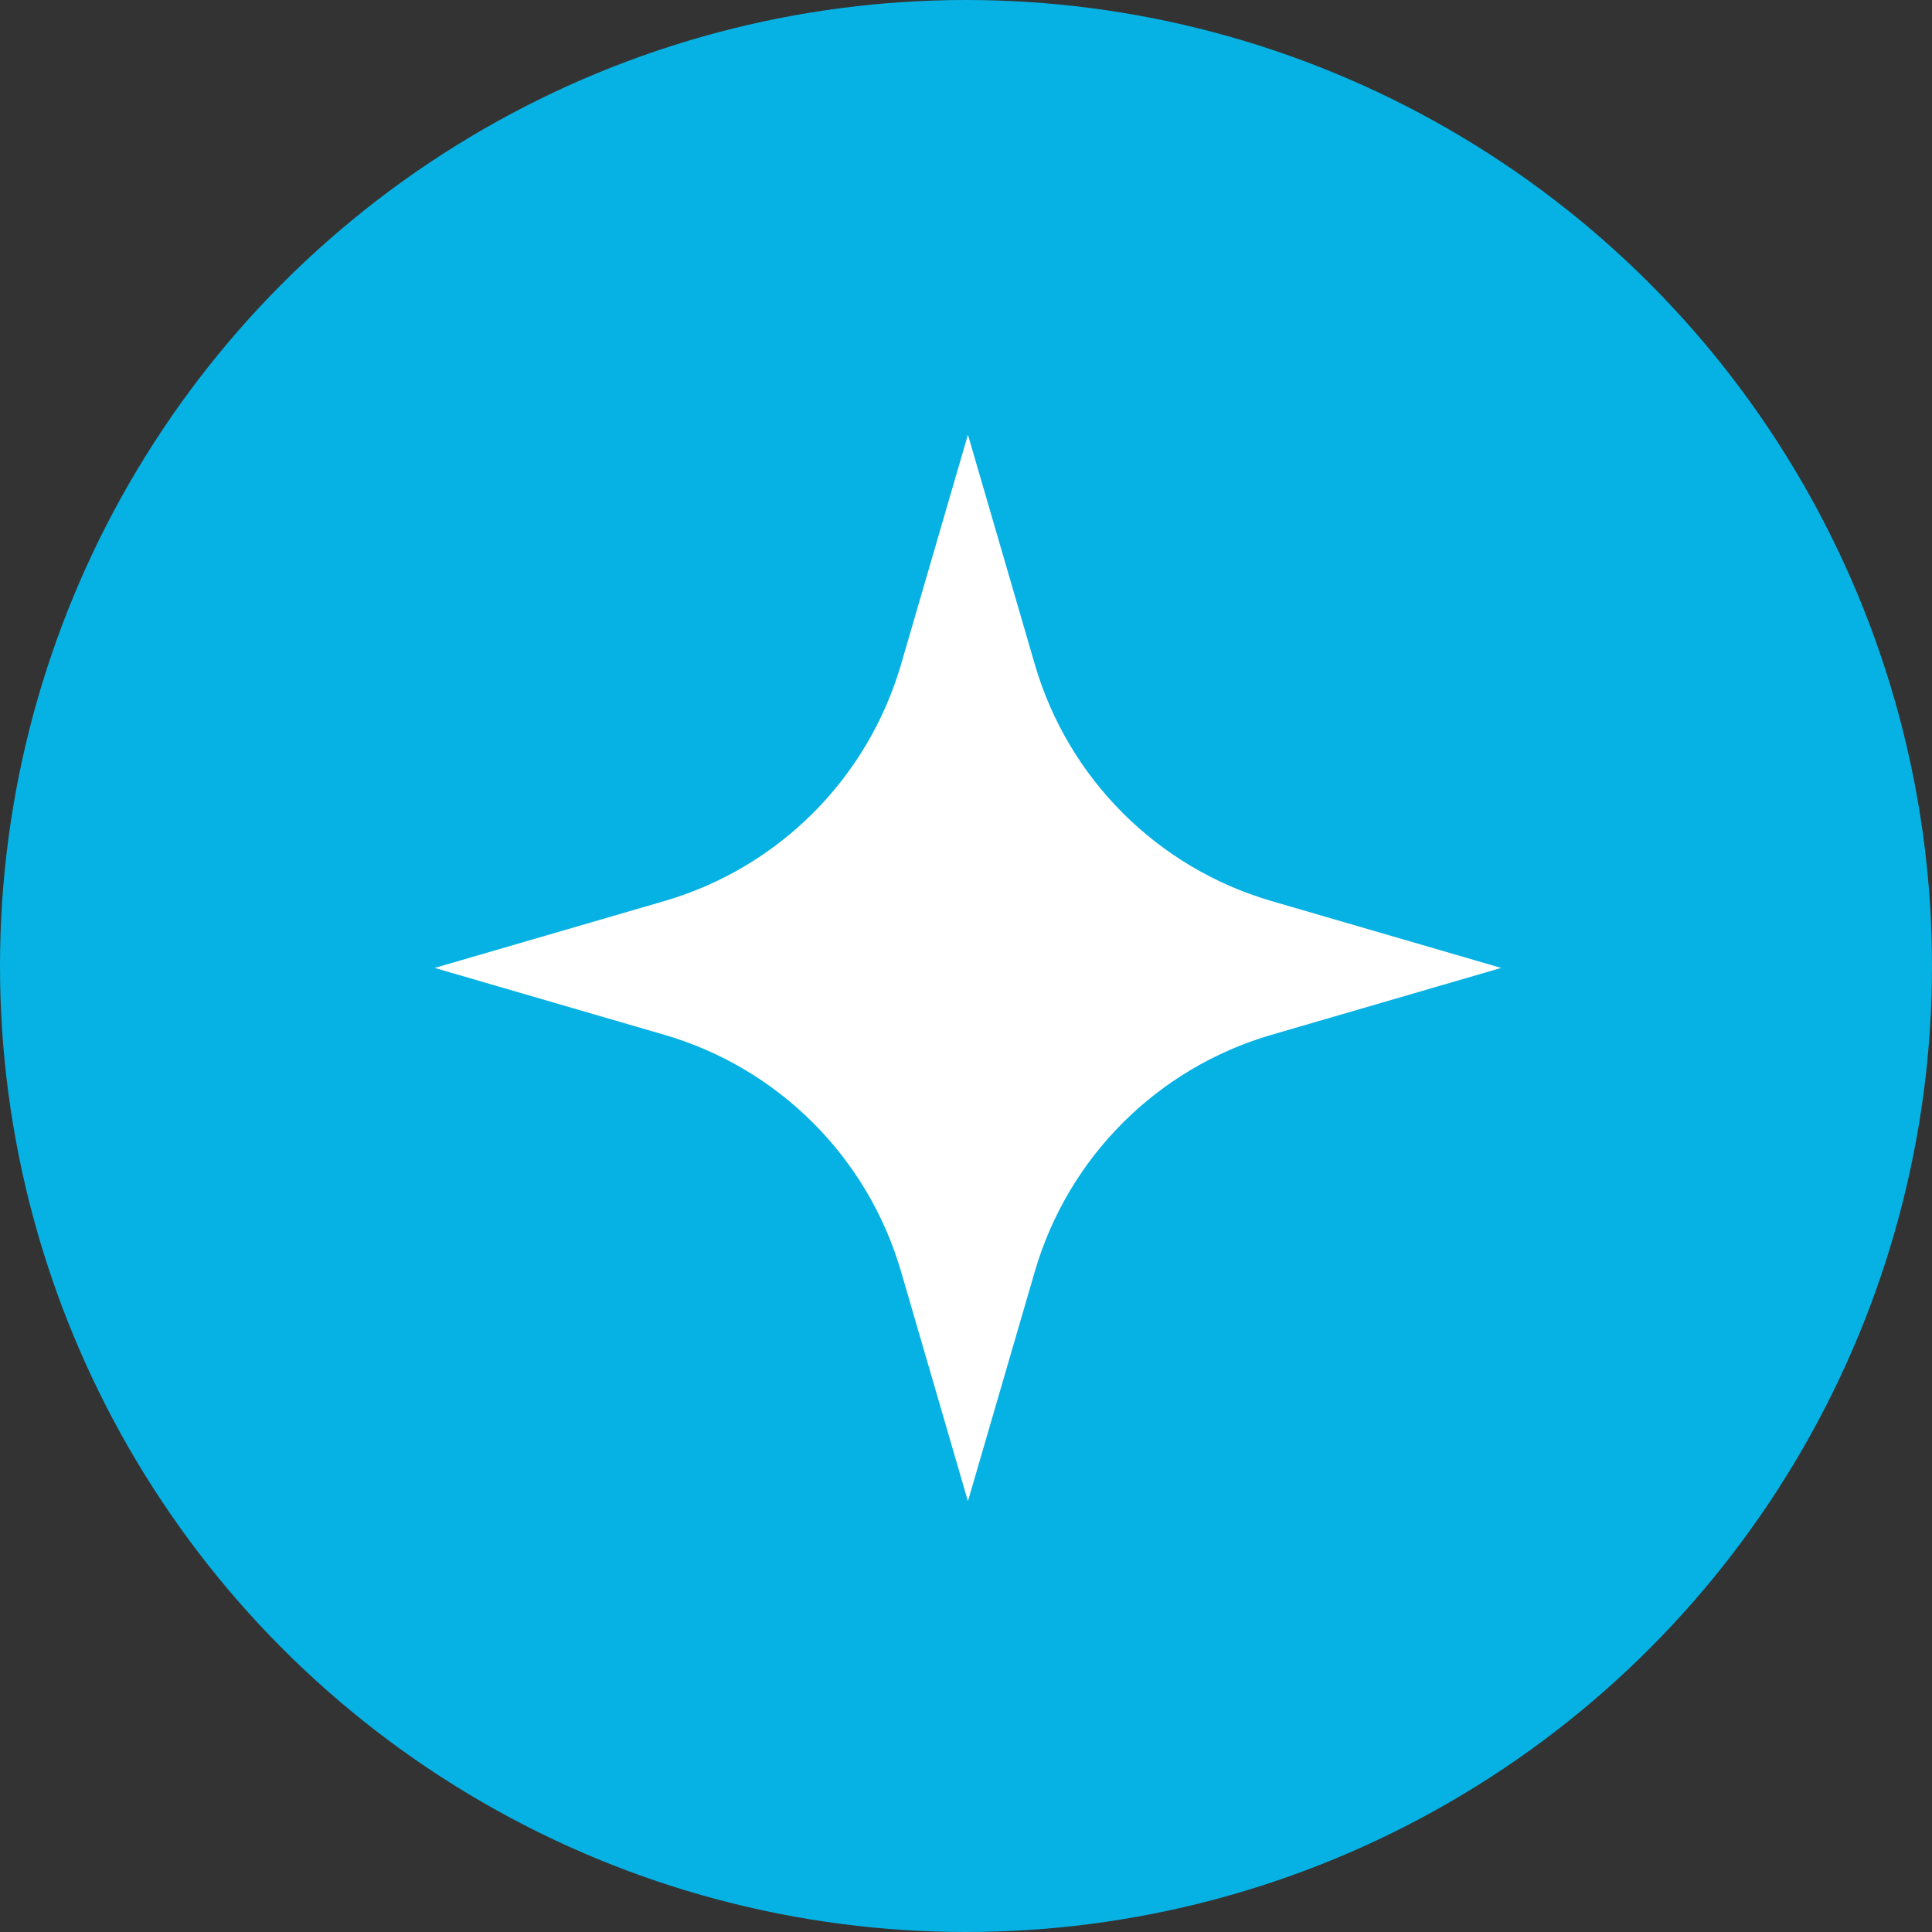 <svg width="40" height="40" viewBox="0 0 40 40" fill="none" xmlns="http://www.w3.org/2000/svg">
<rect x="0" y="0" width="40" height="40" fill="#333333" stroke="none"/>
<circle cx="20" cy="20" r="20" fill="#06B2E3"/>
<path d="M20.04 9L21.425 13.756C22.113 16.119 23.961 17.966 26.324 18.655L31.08 20.04L26.324 21.425C23.961 22.113 22.113 23.961 21.425 26.324L20.04 31.08L18.655 26.324C17.966 23.961 16.119 22.113 13.756 21.425L9 20.04L13.756 18.655C16.119 17.966 17.966 16.119 18.655 13.756L20.04 9Z" fill="white"/>
</svg>
